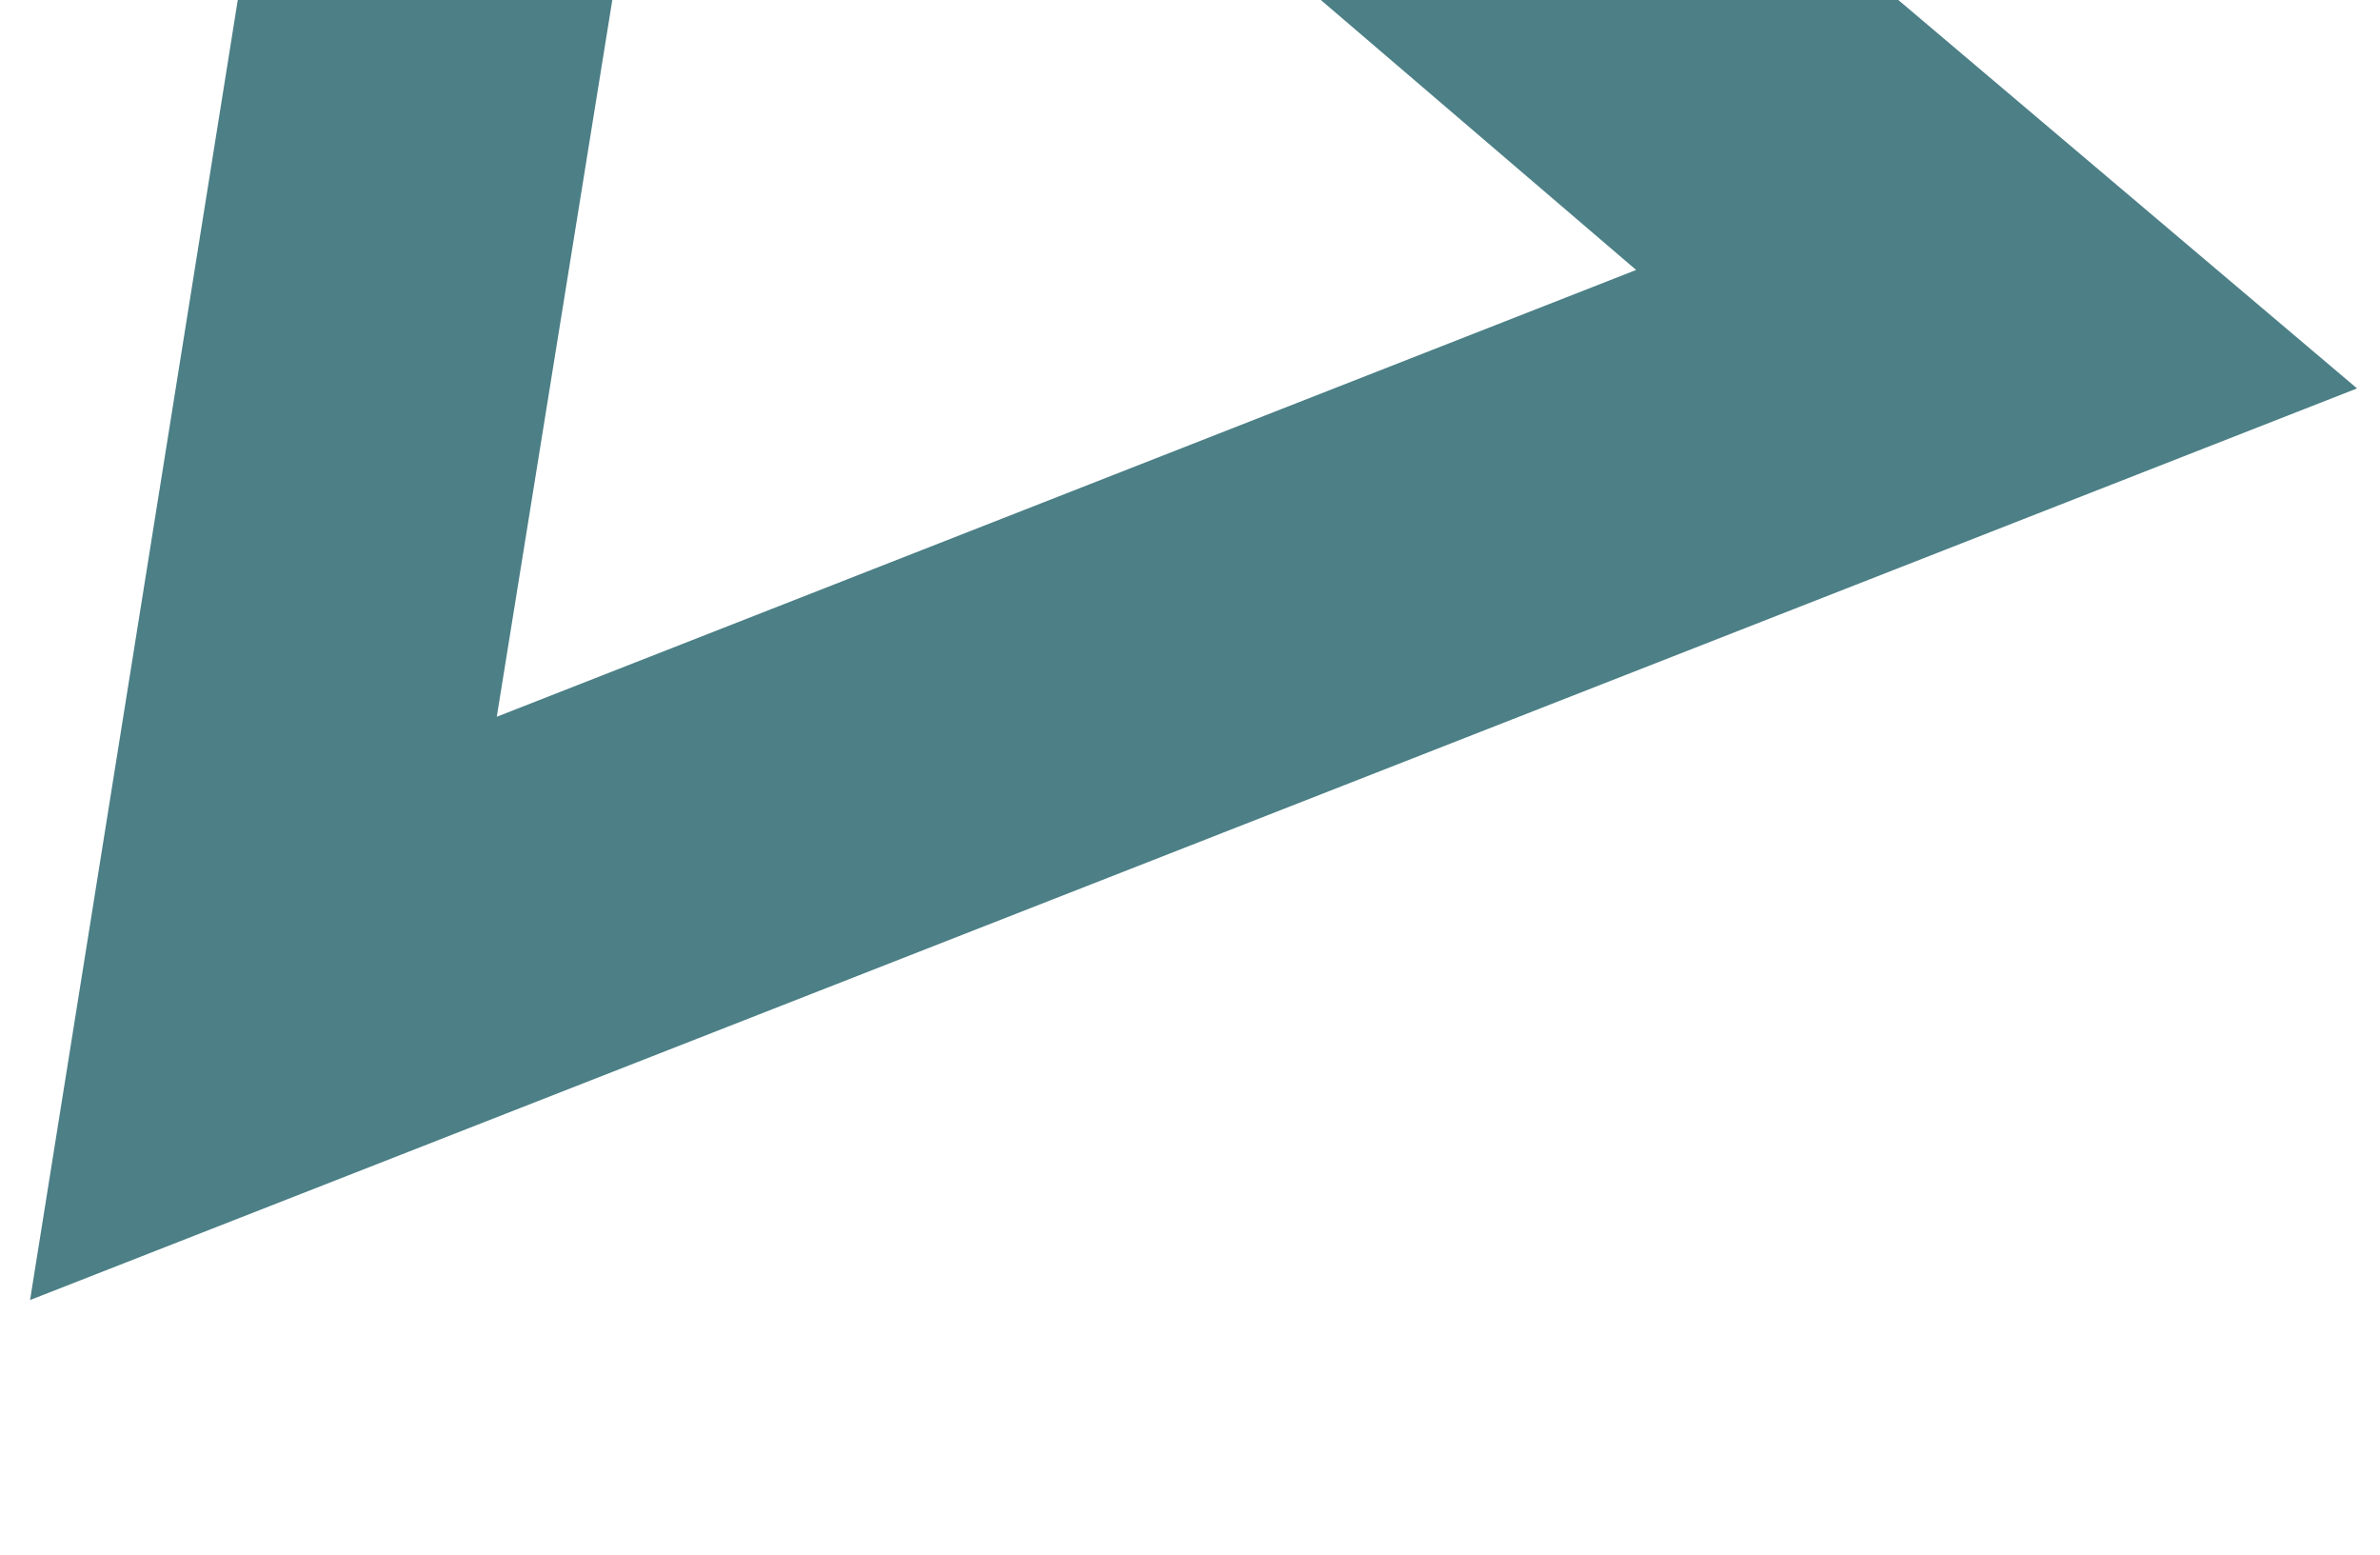 <svg xmlns="http://www.w3.org/2000/svg" width="75" height="49" viewBox="0 0 75 49" fill="none"><path d="M0.948 40.957L74.277 12.237L13.728 -39.017L0.949 40.947L0.948 40.957ZM15.655 22.581L22.003 -16.795L51.559 8.505L15.655 22.581Z" fill="#004953" fill-opacity="0.7"></path></svg>